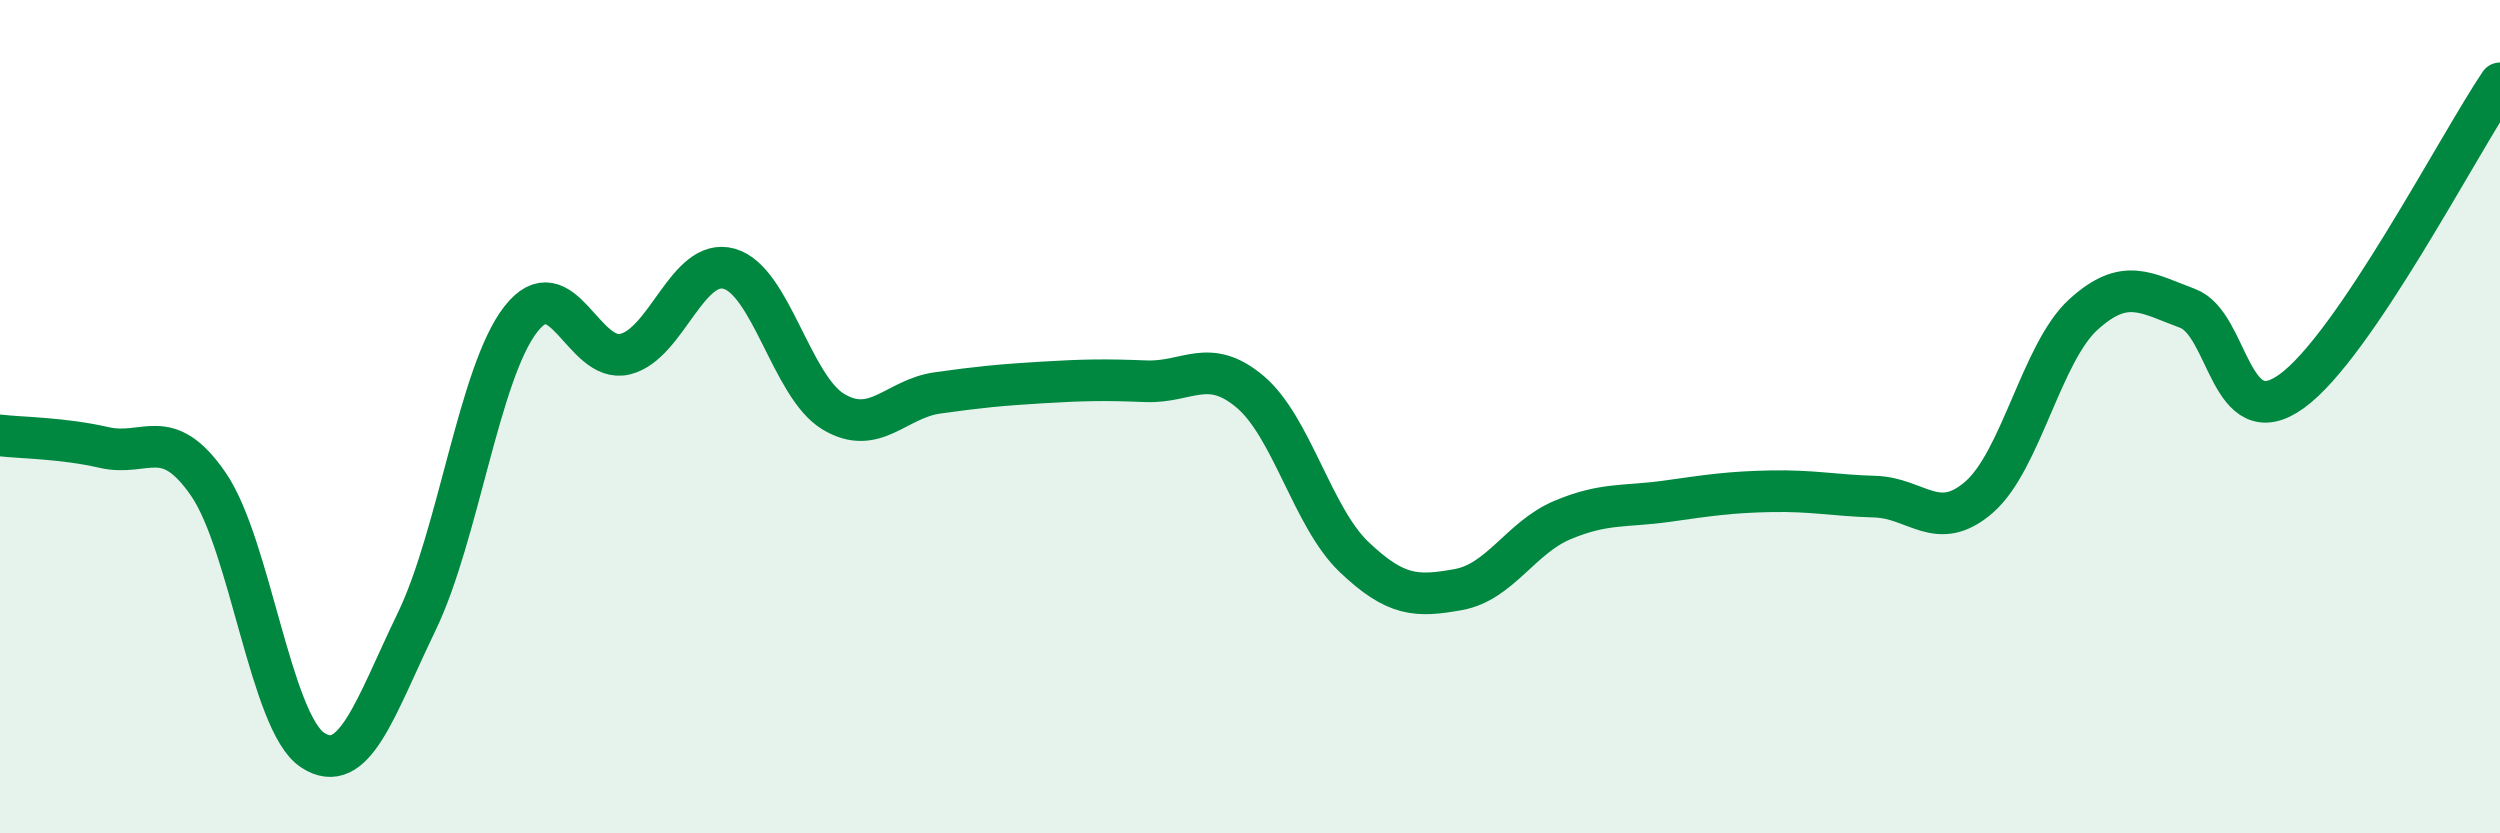 
    <svg width="60" height="20" viewBox="0 0 60 20" xmlns="http://www.w3.org/2000/svg">
      <path
        d="M 0,10.45 C 0.5,10.51 1.5,10.51 2.5,10.74 C 3.5,10.97 4,10.17 5,11.62 C 6,13.07 6.5,17.34 7.5,18 C 8.5,18.66 9,16.99 10,14.92 C 11,12.85 11.5,8.94 12.5,7.66 C 13.5,6.38 14,8.74 15,8.5 C 16,8.26 16.5,6.17 17.5,6.45 C 18.5,6.73 19,9.28 20,9.88 C 21,10.48 21.5,9.57 22.5,9.43 C 23.5,9.29 24,9.24 25,9.18 C 26,9.12 26.5,9.11 27.5,9.15 C 28.5,9.19 29,8.56 30,9.4 C 31,10.24 31.5,12.42 32.5,13.37 C 33.5,14.32 34,14.33 35,14.15 C 36,13.97 36.5,12.9 37.5,12.48 C 38.5,12.06 39,12.17 40,12.03 C 41,11.89 41.5,11.81 42.5,11.79 C 43.5,11.77 44,11.89 45,11.92 C 46,11.95 46.5,12.8 47.5,11.93 C 48.5,11.06 49,8.46 50,7.55 C 51,6.64 51.5,7.03 52.5,7.4 C 53.5,7.77 53.5,10.47 55,9.39 C 56.5,8.31 59,3.48 60,2L60 20L0 20Z"
        fill="#008740"
        opacity="0.1"
        stroke-linecap="round"
        stroke-linejoin="round"
      />
      <path
        d="M 0,10.45 C 0.5,10.51 1.5,10.51 2.5,10.74 C 3.5,10.97 4,10.17 5,11.62 C 6,13.07 6.5,17.34 7.5,18 C 8.5,18.66 9,16.99 10,14.92 C 11,12.85 11.5,8.94 12.5,7.66 C 13.5,6.38 14,8.74 15,8.5 C 16,8.26 16.5,6.17 17.5,6.45 C 18.5,6.73 19,9.28 20,9.88 C 21,10.48 21.5,9.57 22.5,9.43 C 23.5,9.29 24,9.24 25,9.18 C 26,9.12 26.5,9.11 27.5,9.15 C 28.5,9.19 29,8.56 30,9.4 C 31,10.24 31.5,12.42 32.5,13.37 C 33.5,14.32 34,14.33 35,14.15 C 36,13.97 36.5,12.9 37.5,12.48 C 38.5,12.06 39,12.17 40,12.03 C 41,11.89 41.5,11.81 42.5,11.79 C 43.5,11.77 44,11.89 45,11.92 C 46,11.95 46.5,12.8 47.5,11.93 C 48.5,11.06 49,8.46 50,7.55 C 51,6.64 51.5,7.03 52.5,7.4 C 53.5,7.77 53.5,10.47 55,9.39 C 56.5,8.31 59,3.48 60,2"
        stroke="#008740"
        stroke-width="1"
        fill="none"
        stroke-linecap="round"
        stroke-linejoin="round"
      />
    </svg>
  